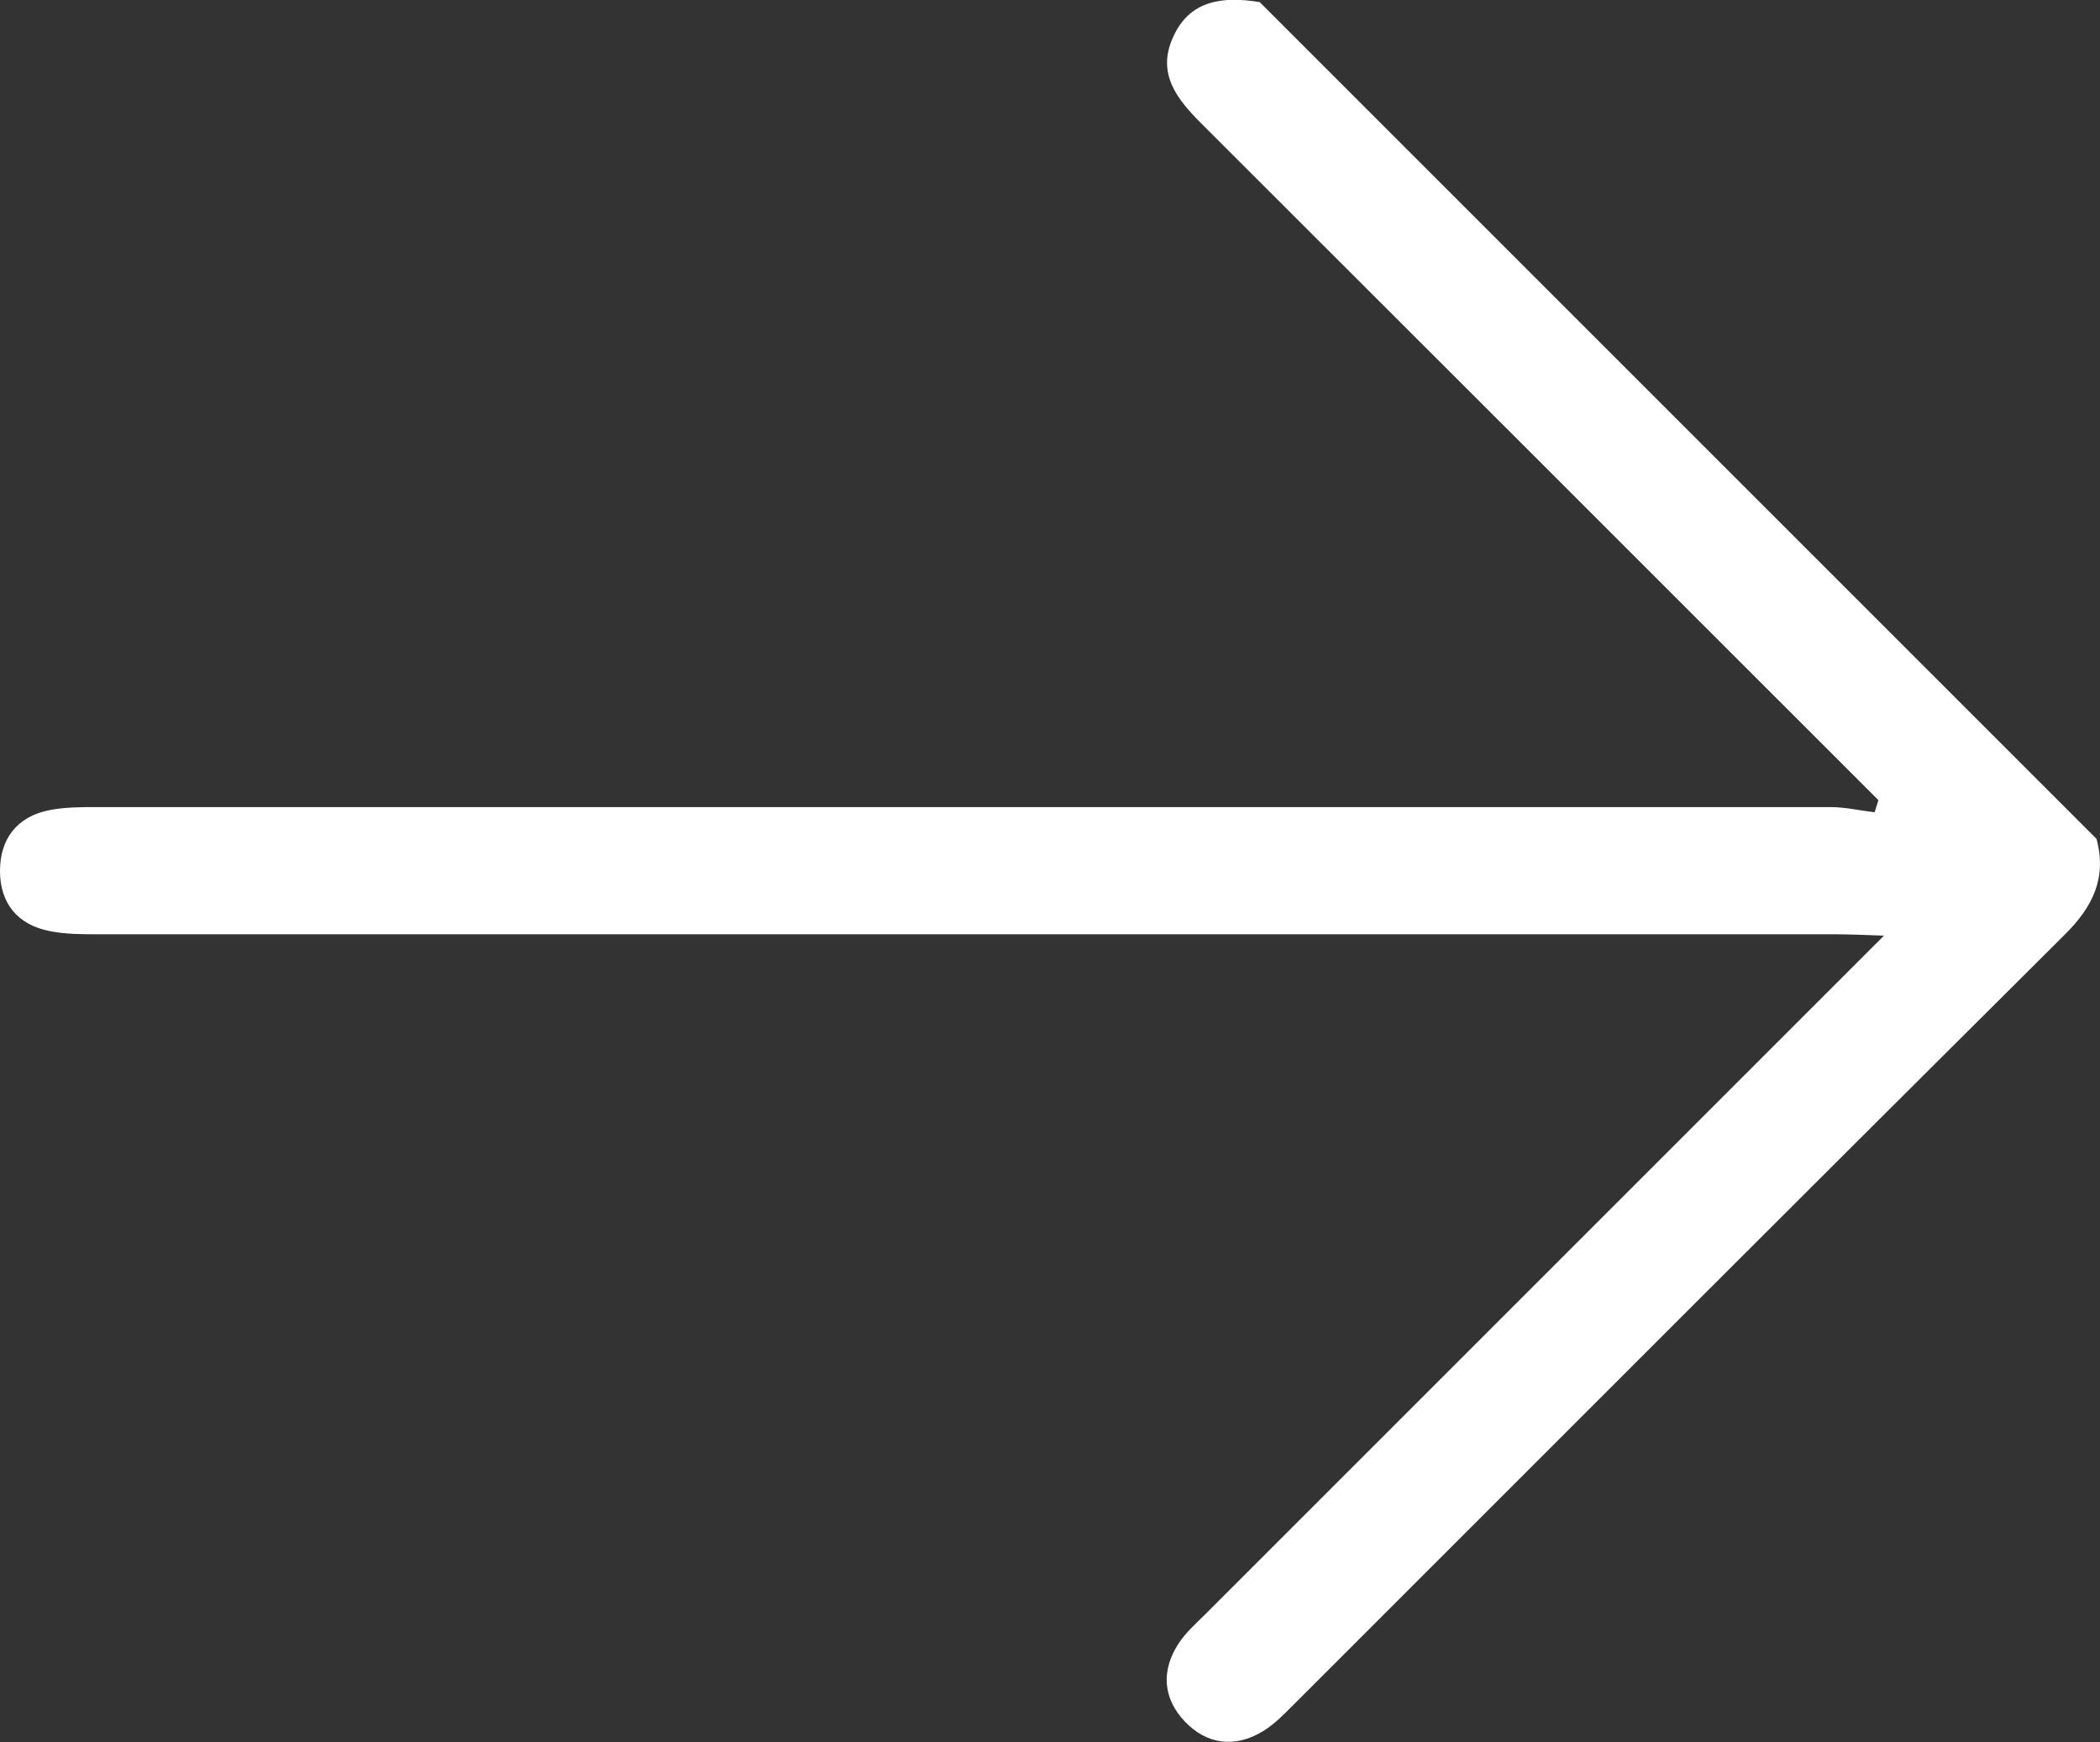 <svg xmlns="http://www.w3.org/2000/svg" id="Layer_2" viewBox="0 0 60.75 50.4"><rect x="0" y="0" width="60.75" height="50.4" fill="#333333" stroke="none"/><defs><style>.cls-1{fill:#fff;}</style></defs><g id="Duta_Perintis"><path class="cls-1" d="M60.65,24.27c.3,1.12-.1,1.96-.92,2.77-7.45,7.41-14.88,14.85-22.31,22.28-.28,.28-.56,.57-.89,.77-.81,.49-1.62,.38-2.25-.28-.64-.67-.7-1.48-.18-2.27,.21-.32,.52-.59,.8-.87,6.19-6.19,12.38-12.38,18.57-18.57l1.03-1.03c-.61-.02-1-.04-1.4-.04-16.75,0-33.5,0-50.26,0-.46,0-.94,0-1.39-.09C.5,26.76,0,26.12,0,25.2c0-.92,.48-1.57,1.42-1.76,.45-.09,.93-.09,1.39-.09,16.72,0,33.43,0,50.15,0,.42,0,.84,.1,1.27,.15l.11-.35-.79-.79c-6.27-6.27-12.53-12.53-18.8-18.79-.7-.7-1.28-1.43-.83-2.46,.48-1.12,1.46-1.22,2.52-1.05l24.21,24.21Z"></path></g></svg>